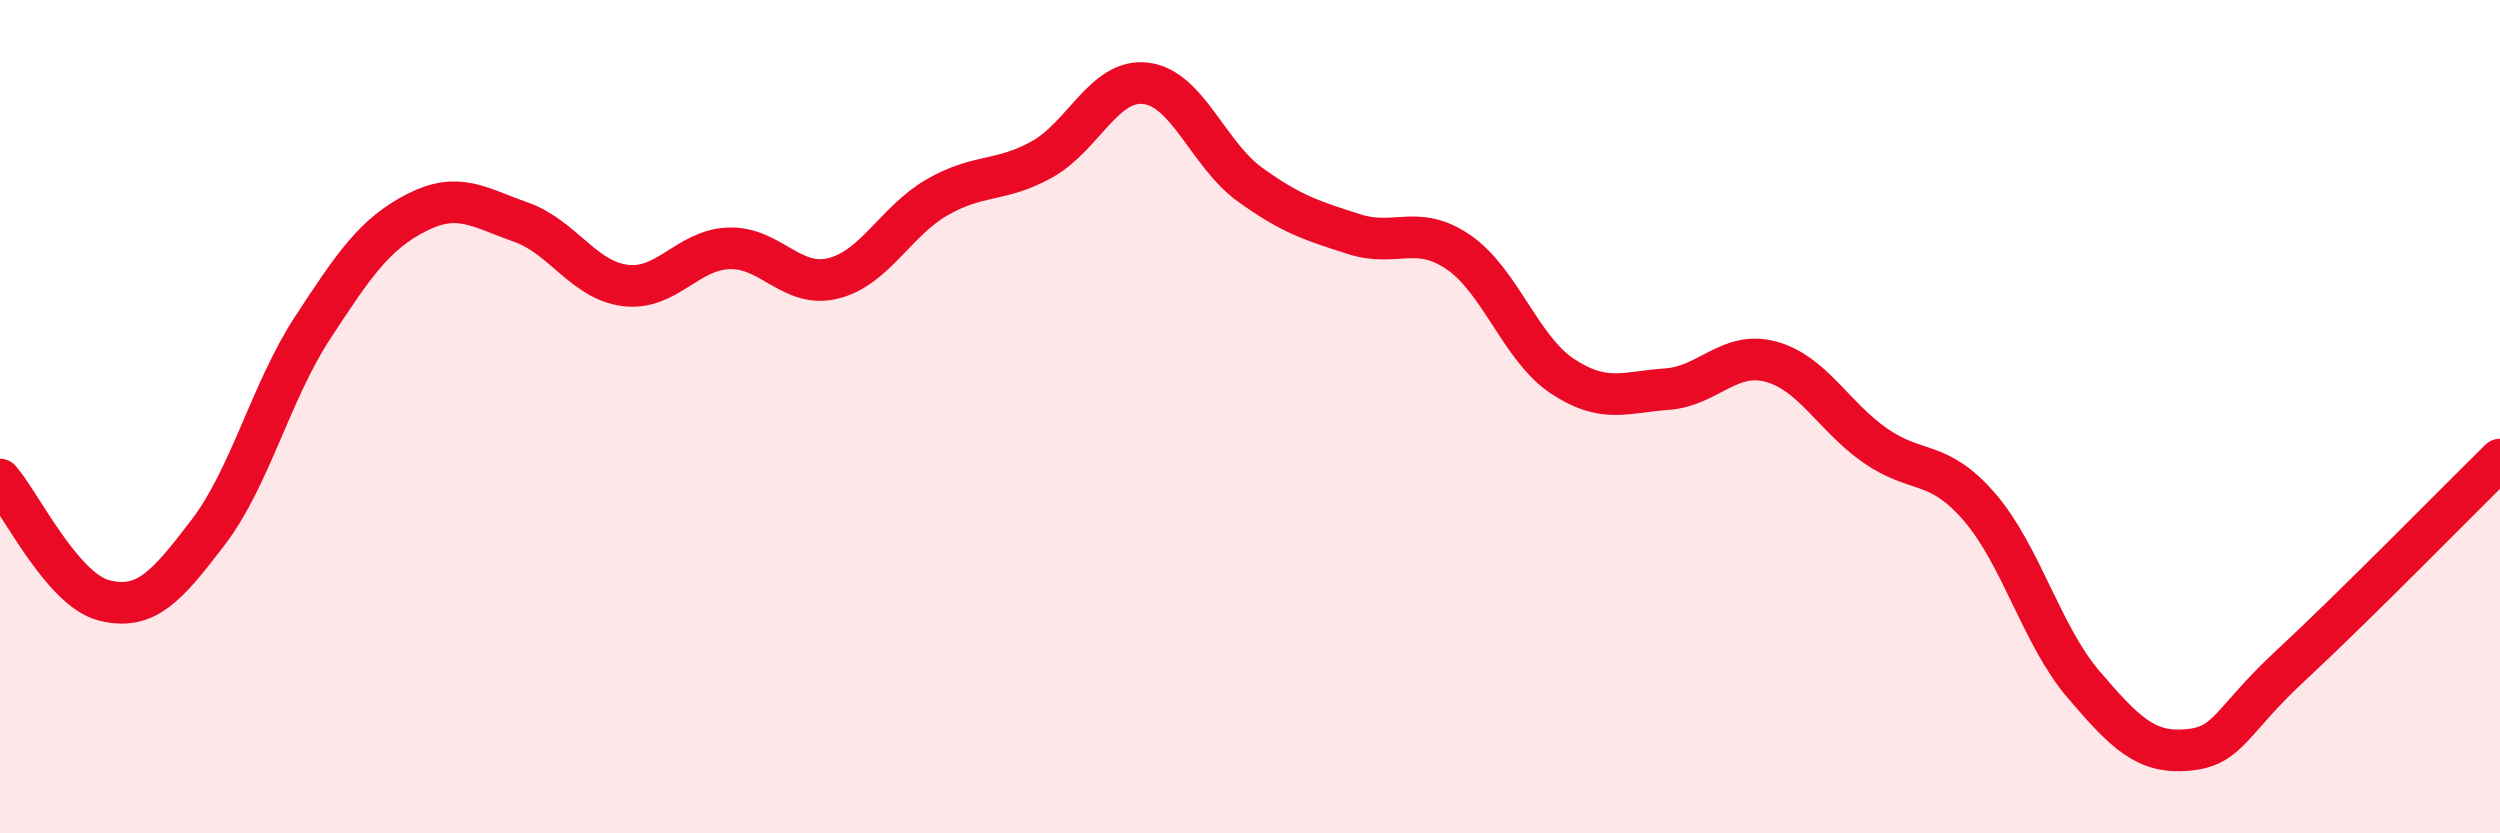 
    <svg width="60" height="20" viewBox="0 0 60 20" xmlns="http://www.w3.org/2000/svg">
      <path
        d="M 0,11.51 C 0.5,12.09 1.5,14.16 2.5,14.41 C 3.5,14.66 4,14.08 5,12.77 C 6,11.46 6.5,9.4 7.5,7.87 C 8.5,6.34 9,5.61 10,5.1 C 11,4.59 11.5,4.98 12.5,5.33 C 13.5,5.68 14,6.72 15,6.85 C 16,6.98 16.5,5.99 17.5,5.96 C 18.5,5.93 19,6.93 20,6.68 C 21,6.43 21.5,5.3 22.5,4.73 C 23.5,4.16 24,4.38 25,3.83 C 26,3.28 26.5,1.88 27.5,2 C 28.5,2.12 29,3.71 30,4.43 C 31,5.15 31.5,5.3 32.5,5.62 C 33.5,5.94 34,5.37 35,6.05 C 36,6.73 36.5,8.37 37.5,9.03 C 38.5,9.69 39,9.41 40,9.34 C 41,9.27 41.5,8.41 42.5,8.68 C 43.5,8.95 44,9.99 45,10.69 C 46,11.39 46.5,11.01 47.5,12.16 C 48.5,13.31 49,15.25 50,16.42 C 51,17.59 51.5,18.09 52.5,18 C 53.5,17.91 53.5,17.34 55,15.95 C 56.5,14.56 59,12.01 60,11.03L60 20L0 20Z"
        fill="#EB0A25"
        opacity="0.1"
        stroke-linecap="round"
        stroke-linejoin="round"
      />
      <path
        d="M 0,11.51 C 0.5,12.09 1.5,14.16 2.5,14.41 C 3.5,14.66 4,14.08 5,12.77 C 6,11.46 6.5,9.4 7.5,7.87 C 8.5,6.34 9,5.61 10,5.1 C 11,4.59 11.5,4.98 12.5,5.33 C 13.5,5.68 14,6.72 15,6.85 C 16,6.98 16.5,5.99 17.5,5.96 C 18.5,5.93 19,6.93 20,6.68 C 21,6.43 21.5,5.3 22.5,4.73 C 23.5,4.16 24,4.38 25,3.83 C 26,3.28 26.5,1.88 27.5,2 C 28.5,2.12 29,3.71 30,4.43 C 31,5.15 31.5,5.3 32.5,5.62 C 33.5,5.94 34,5.37 35,6.05 C 36,6.73 36.5,8.37 37.5,9.03 C 38.5,9.69 39,9.41 40,9.34 C 41,9.27 41.5,8.41 42.5,8.68 C 43.5,8.95 44,9.99 45,10.69 C 46,11.39 46.5,11.01 47.5,12.16 C 48.5,13.31 49,15.25 50,16.42 C 51,17.59 51.5,18.09 52.5,18 C 53.5,17.91 53.5,17.34 55,15.95 C 56.5,14.56 59,12.01 60,11.03"
        stroke="#EB0A25"
        stroke-width="1"
        fill="none"
        stroke-linecap="round"
        stroke-linejoin="round"
      />
    </svg>
  